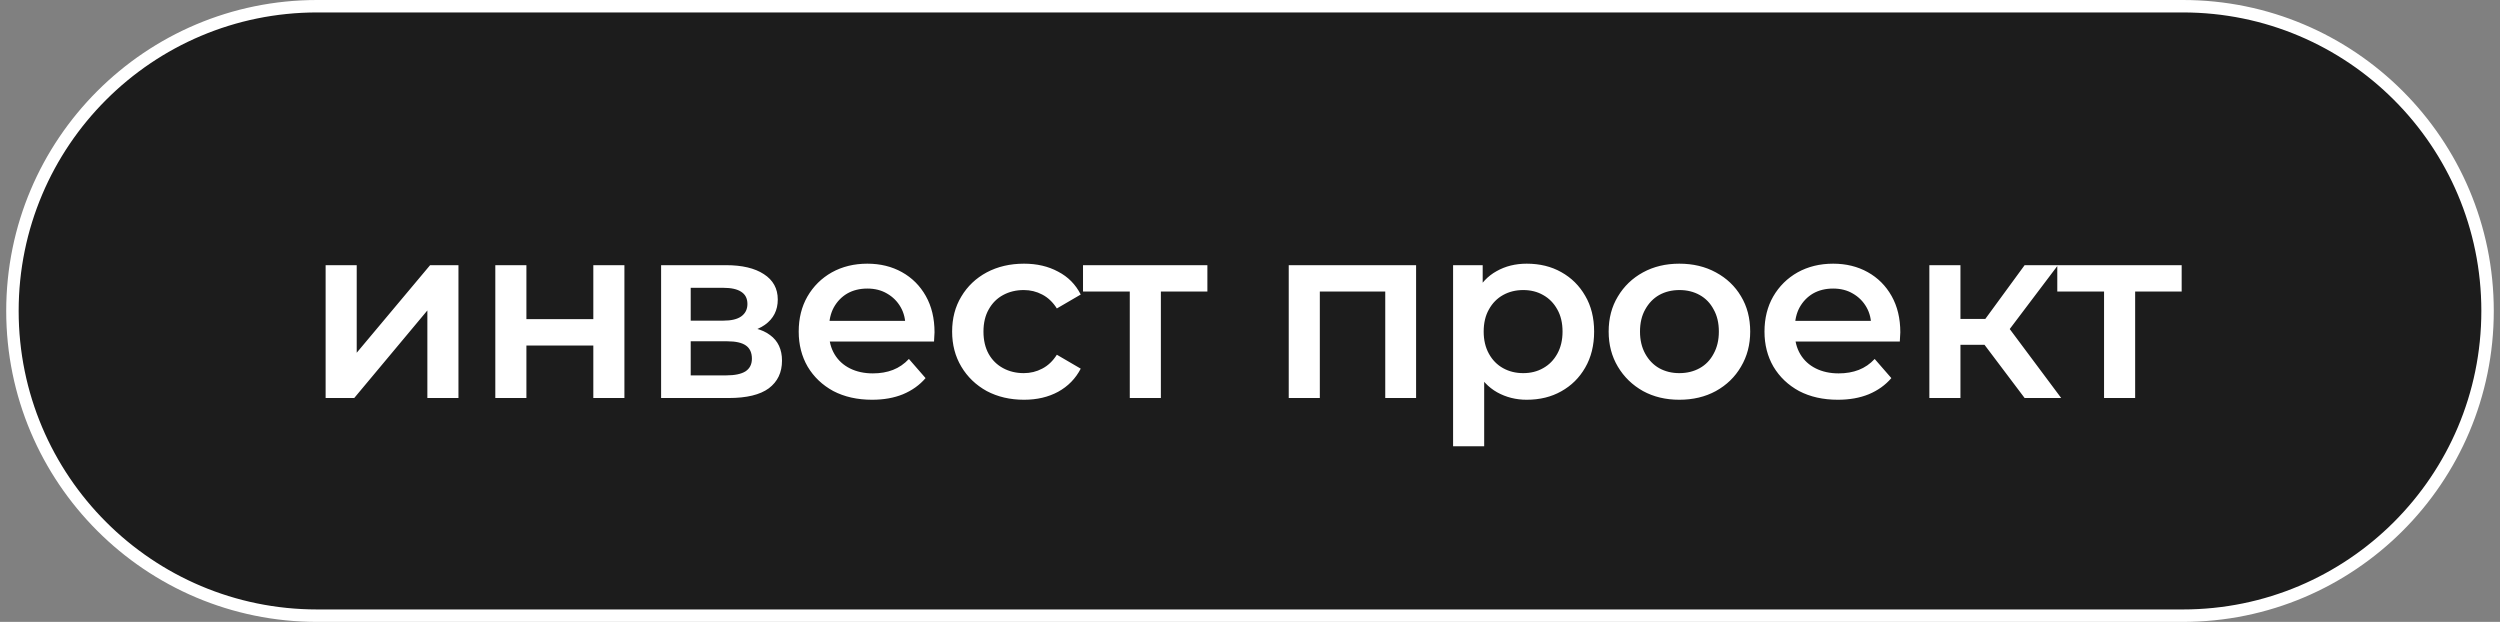 <?xml version="1.0" encoding="UTF-8"?> <svg xmlns="http://www.w3.org/2000/svg" width="201" height="50" viewBox="0 0 201 50" fill="none"><rect x="0" y="0" width="201" height="50" fill="#808080" stroke="none"/><path d="M25.5 0.5H175.5C189.031 0.5 200 11.469 200 25C200 38.531 189.031 49.5 175.5 49.5H25.5C11.969 49.5 1 38.531 1 25C1 11.469 11.969 0.5 25.5 0.5Z" fill="#1C1C1C"></path><path d="M25.5 0.5H175.5C189.031 0.5 200 11.469 200 25C200 38.531 189.031 49.5 175.5 49.5H25.5C11.969 49.5 1 38.531 1 25C1 11.469 11.969 0.5 25.5 0.5Z" stroke="white"></path><path d="M26.18 32V21.32H28.68V28.36L34.58 21.32H36.86V32H34.36V24.96L28.48 32H26.18ZM39.823 32V21.32H42.323V25.66H47.703V21.32H50.203V32H47.703V27.78H42.323V32H39.823ZM53.153 32V21.32H58.373C59.667 21.32 60.68 21.56 61.413 22.04C62.16 22.52 62.533 23.2 62.533 24.08C62.533 24.947 62.187 25.627 61.493 26.12C60.8 26.6 59.88 26.84 58.733 26.84L59.033 26.22C60.327 26.22 61.287 26.46 61.913 26.94C62.553 27.407 62.873 28.093 62.873 29C62.873 29.947 62.52 30.687 61.813 31.22C61.107 31.74 60.033 32 58.593 32H53.153ZM55.533 30.18H58.393C59.073 30.18 59.587 30.073 59.933 29.86C60.28 29.633 60.453 29.293 60.453 28.84C60.453 28.36 60.293 28.007 59.973 27.78C59.653 27.553 59.153 27.44 58.473 27.44H55.533V30.18ZM55.533 25.78H58.153C58.793 25.78 59.273 25.667 59.593 25.44C59.927 25.2 60.093 24.867 60.093 24.44C60.093 24 59.927 23.673 59.593 23.46C59.273 23.247 58.793 23.14 58.153 23.14H55.533V25.78ZM70.116 32.14C68.93 32.14 67.89 31.907 66.996 31.44C66.116 30.96 65.43 30.307 64.936 29.48C64.456 28.653 64.216 27.713 64.216 26.66C64.216 25.593 64.45 24.653 64.916 23.84C65.396 23.013 66.05 22.367 66.876 21.9C67.716 21.433 68.67 21.2 69.736 21.2C70.776 21.2 71.703 21.427 72.516 21.88C73.33 22.333 73.97 22.973 74.436 23.8C74.903 24.627 75.136 25.6 75.136 26.72C75.136 26.827 75.13 26.947 75.116 27.08C75.116 27.213 75.11 27.34 75.096 27.46H66.196V25.8H73.776L72.796 26.32C72.81 25.707 72.683 25.167 72.416 24.7C72.15 24.233 71.783 23.867 71.316 23.6C70.863 23.333 70.336 23.2 69.736 23.2C69.123 23.2 68.583 23.333 68.116 23.6C67.663 23.867 67.303 24.24 67.036 24.72C66.783 25.187 66.656 25.74 66.656 26.38V26.78C66.656 27.42 66.803 27.987 67.096 28.48C67.39 28.973 67.803 29.353 68.336 29.62C68.87 29.887 69.483 30.02 70.176 30.02C70.776 30.02 71.316 29.927 71.796 29.74C72.276 29.553 72.703 29.26 73.076 28.86L74.416 30.4C73.936 30.96 73.33 31.393 72.596 31.7C71.876 31.993 71.05 32.14 70.116 32.14ZM82.331 32.14C81.211 32.14 80.211 31.907 79.331 31.44C78.464 30.96 77.784 30.307 77.291 29.48C76.797 28.653 76.551 27.713 76.551 26.66C76.551 25.593 76.797 24.653 77.291 23.84C77.784 23.013 78.464 22.367 79.331 21.9C80.211 21.433 81.211 21.2 82.331 21.2C83.371 21.2 84.284 21.413 85.071 21.84C85.871 22.253 86.477 22.867 86.891 23.68L84.971 24.8C84.651 24.293 84.257 23.92 83.791 23.68C83.337 23.44 82.844 23.32 82.311 23.32C81.697 23.32 81.144 23.453 80.651 23.72C80.157 23.987 79.771 24.373 79.491 24.88C79.211 25.373 79.071 25.967 79.071 26.66C79.071 27.353 79.211 27.953 79.491 28.46C79.771 28.953 80.157 29.333 80.651 29.6C81.144 29.867 81.697 30 82.311 30C82.844 30 83.337 29.88 83.791 29.64C84.257 29.4 84.651 29.027 84.971 28.52L86.891 29.64C86.477 30.44 85.871 31.06 85.071 31.5C84.284 31.927 83.371 32.14 82.331 32.14ZM90.834 32V22.84L91.414 23.44H87.074V21.32H97.074V23.44H92.754L93.334 22.84V32H90.834ZM103.614 32V21.32H113.854V32H111.374V22.86L111.954 23.44H105.534L106.114 22.86V32H103.614ZM122.748 32.14C121.881 32.14 121.088 31.94 120.368 31.54C119.661 31.14 119.094 30.54 118.668 29.74C118.254 28.927 118.048 27.9 118.048 26.66C118.048 25.407 118.248 24.38 118.648 23.58C119.061 22.78 119.621 22.187 120.328 21.8C121.034 21.4 121.841 21.2 122.748 21.2C123.801 21.2 124.728 21.427 125.528 21.88C126.341 22.333 126.981 22.967 127.448 23.78C127.928 24.593 128.168 25.553 128.168 26.66C128.168 27.767 127.928 28.733 127.448 29.56C126.981 30.373 126.341 31.007 125.528 31.46C124.728 31.913 123.801 32.14 122.748 32.14ZM116.828 35.88V21.32H119.208V23.84L119.128 26.68L119.328 29.52V35.88H116.828ZM122.468 30C123.068 30 123.601 29.867 124.068 29.6C124.548 29.333 124.928 28.947 125.208 28.44C125.488 27.933 125.628 27.34 125.628 26.66C125.628 25.967 125.488 25.373 125.208 24.88C124.928 24.373 124.548 23.987 124.068 23.72C123.601 23.453 123.068 23.32 122.468 23.32C121.868 23.32 121.328 23.453 120.848 23.72C120.368 23.987 119.988 24.373 119.708 24.88C119.428 25.373 119.288 25.967 119.288 26.66C119.288 27.34 119.428 27.933 119.708 28.44C119.988 28.947 120.368 29.333 120.848 29.6C121.328 29.867 121.868 30 122.468 30ZM135.016 32.14C133.922 32.14 132.949 31.907 132.096 31.44C131.242 30.96 130.569 30.307 130.076 29.48C129.582 28.653 129.336 27.713 129.336 26.66C129.336 25.593 129.582 24.653 130.076 23.84C130.569 23.013 131.242 22.367 132.096 21.9C132.949 21.433 133.922 21.2 135.016 21.2C136.122 21.2 137.102 21.433 137.956 21.9C138.822 22.367 139.496 23.007 139.976 23.82C140.469 24.633 140.716 25.58 140.716 26.66C140.716 27.713 140.469 28.653 139.976 29.48C139.496 30.307 138.822 30.96 137.956 31.44C137.102 31.907 136.122 32.14 135.016 32.14ZM135.016 30C135.629 30 136.176 29.867 136.656 29.6C137.136 29.333 137.509 28.947 137.776 28.44C138.056 27.933 138.196 27.34 138.196 26.66C138.196 25.967 138.056 25.373 137.776 24.88C137.509 24.373 137.136 23.987 136.656 23.72C136.176 23.453 135.636 23.32 135.036 23.32C134.422 23.32 133.876 23.453 133.396 23.72C132.929 23.987 132.556 24.373 132.276 24.88C131.996 25.373 131.856 25.967 131.856 26.66C131.856 27.34 131.996 27.933 132.276 28.44C132.556 28.947 132.929 29.333 133.396 29.6C133.876 29.867 134.416 30 135.016 30ZM147.765 32.14C146.579 32.14 145.539 31.907 144.645 31.44C143.765 30.96 143.079 30.307 142.585 29.48C142.105 28.653 141.865 27.713 141.865 26.66C141.865 25.593 142.099 24.653 142.565 23.84C143.045 23.013 143.699 22.367 144.525 21.9C145.365 21.433 146.319 21.2 147.385 21.2C148.425 21.2 149.352 21.427 150.165 21.88C150.979 22.333 151.619 22.973 152.085 23.8C152.552 24.627 152.785 25.6 152.785 26.72C152.785 26.827 152.779 26.947 152.765 27.08C152.765 27.213 152.759 27.34 152.745 27.46H143.845V25.8H151.425L150.445 26.32C150.459 25.707 150.332 25.167 150.065 24.7C149.799 24.233 149.432 23.867 148.965 23.6C148.512 23.333 147.985 23.2 147.385 23.2C146.772 23.2 146.232 23.333 145.765 23.6C145.312 23.867 144.952 24.24 144.685 24.72C144.432 25.187 144.305 25.74 144.305 26.38V26.78C144.305 27.42 144.452 27.987 144.745 28.48C145.039 28.973 145.452 29.353 145.985 29.62C146.519 29.887 147.132 30.02 147.825 30.02C148.425 30.02 148.965 29.927 149.445 29.74C149.925 29.553 150.352 29.26 150.725 28.86L152.065 30.4C151.585 30.96 150.979 31.393 150.245 31.7C149.525 31.993 148.699 32.14 147.765 32.14ZM162.78 32L158.92 26.88L160.96 25.62L165.72 32H162.78ZM155.12 32V21.32H157.62V32H155.12ZM156.88 27.72V25.64H160.5V27.72H156.88ZM161.2 26.96L158.86 26.68L162.78 21.32H165.46L161.2 26.96ZM169.166 32V22.84L169.746 23.44H165.406V21.32H175.406V23.44H171.086L171.666 22.84V32H169.166Z" fill="white"></path></svg> 